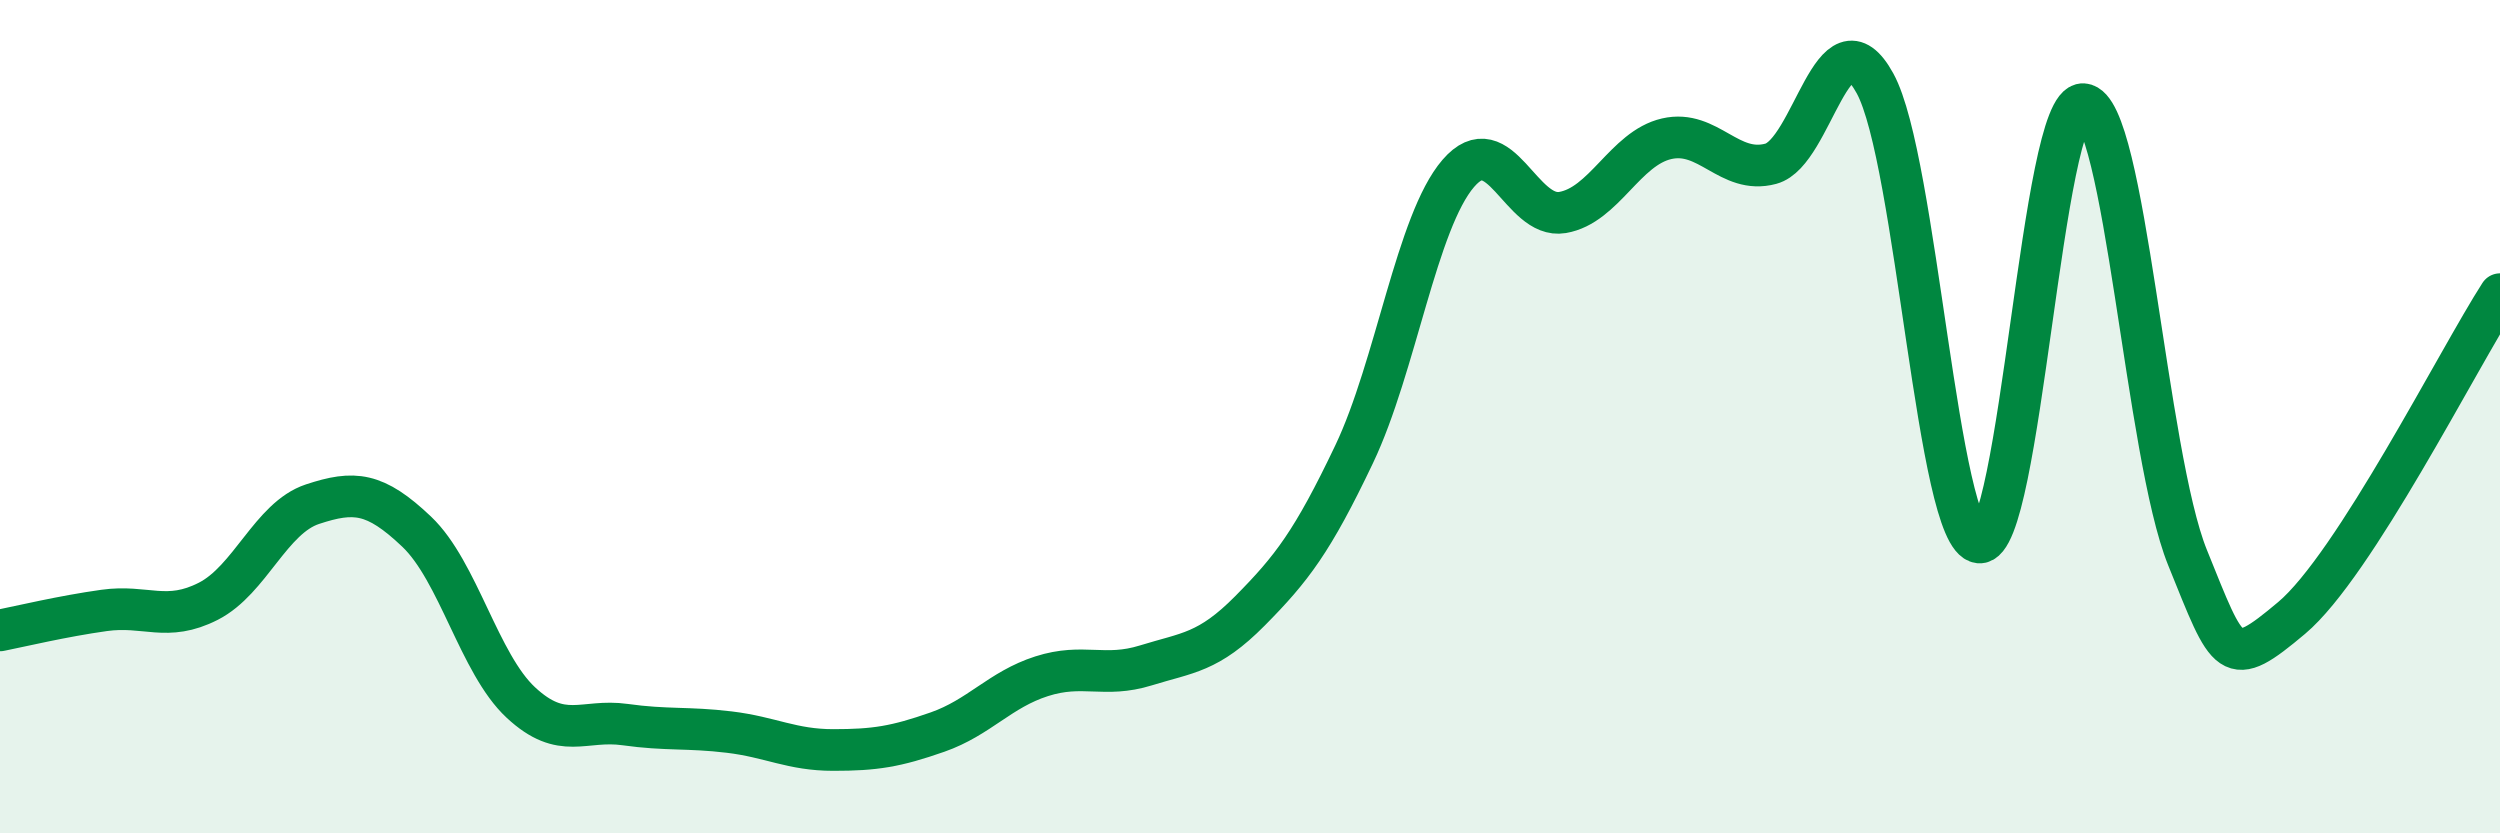 
    <svg width="60" height="20" viewBox="0 0 60 20" xmlns="http://www.w3.org/2000/svg">
      <path
        d="M 0,15.13 C 0.5,15.03 1.5,14.79 2.5,14.65 C 3.5,14.51 4,14.94 5,14.43 C 6,13.92 6.5,12.43 7.5,12.1 C 8.5,11.77 9,11.81 10,12.76 C 11,13.71 11.5,15.93 12.5,16.86 C 13.5,17.79 14,17.25 15,17.39 C 16,17.53 16.5,17.45 17.5,17.57 C 18.5,17.69 19,18 20,18 C 21,18 21.5,17.92 22.5,17.57 C 23.5,17.22 24,16.55 25,16.23 C 26,15.91 26.5,16.28 27.5,15.97 C 28.5,15.66 29,15.67 30,14.66 C 31,13.65 31.5,13 32.5,10.9 C 33.5,8.8 34,5.32 35,4.16 C 36,3 36.5,5.27 37.5,5.1 C 38.5,4.93 39,3.56 40,3.33 C 41,3.1 41.5,4.2 42.5,3.93 C 43.5,3.66 44,0.18 45,2 C 46,3.82 46.5,12.92 47.5,13.02 C 48.5,13.12 49,2.43 50,2.5 C 51,2.57 51.5,10.91 52.5,13.38 C 53.5,15.85 53.5,16.09 55,14.83 C 56.5,13.57 59,8.61 60,7.06L60 20L0 20Z"
        fill="#008740"
        opacity="0.1"
        stroke-linecap="round"
        stroke-linejoin="round"
      />
      <path
        d="M 0,15.13 C 0.5,15.03 1.5,14.79 2.5,14.65 C 3.5,14.51 4,14.94 5,14.43 C 6,13.92 6.5,12.43 7.5,12.1 C 8.5,11.77 9,11.81 10,12.76 C 11,13.71 11.5,15.93 12.5,16.86 C 13.5,17.79 14,17.25 15,17.39 C 16,17.53 16.5,17.45 17.5,17.57 C 18.5,17.69 19,18 20,18 C 21,18 21.5,17.92 22.5,17.57 C 23.5,17.22 24,16.55 25,16.23 C 26,15.91 26.5,16.28 27.5,15.97 C 28.5,15.66 29,15.67 30,14.66 C 31,13.65 31.5,13 32.5,10.9 C 33.5,8.8 34,5.32 35,4.16 C 36,3 36.5,5.27 37.5,5.1 C 38.5,4.93 39,3.56 40,3.33 C 41,3.1 41.5,4.2 42.5,3.93 C 43.5,3.66 44,0.18 45,2 C 46,3.82 46.5,12.92 47.5,13.02 C 48.5,13.12 49,2.43 50,2.5 C 51,2.57 51.5,10.91 52.5,13.38 C 53.5,15.85 53.5,16.09 55,14.83 C 56.5,13.57 59,8.61 60,7.06"
        stroke="#008740"
        stroke-width="1"
        fill="none"
        stroke-linecap="round"
        stroke-linejoin="round"
      />
    </svg>
  